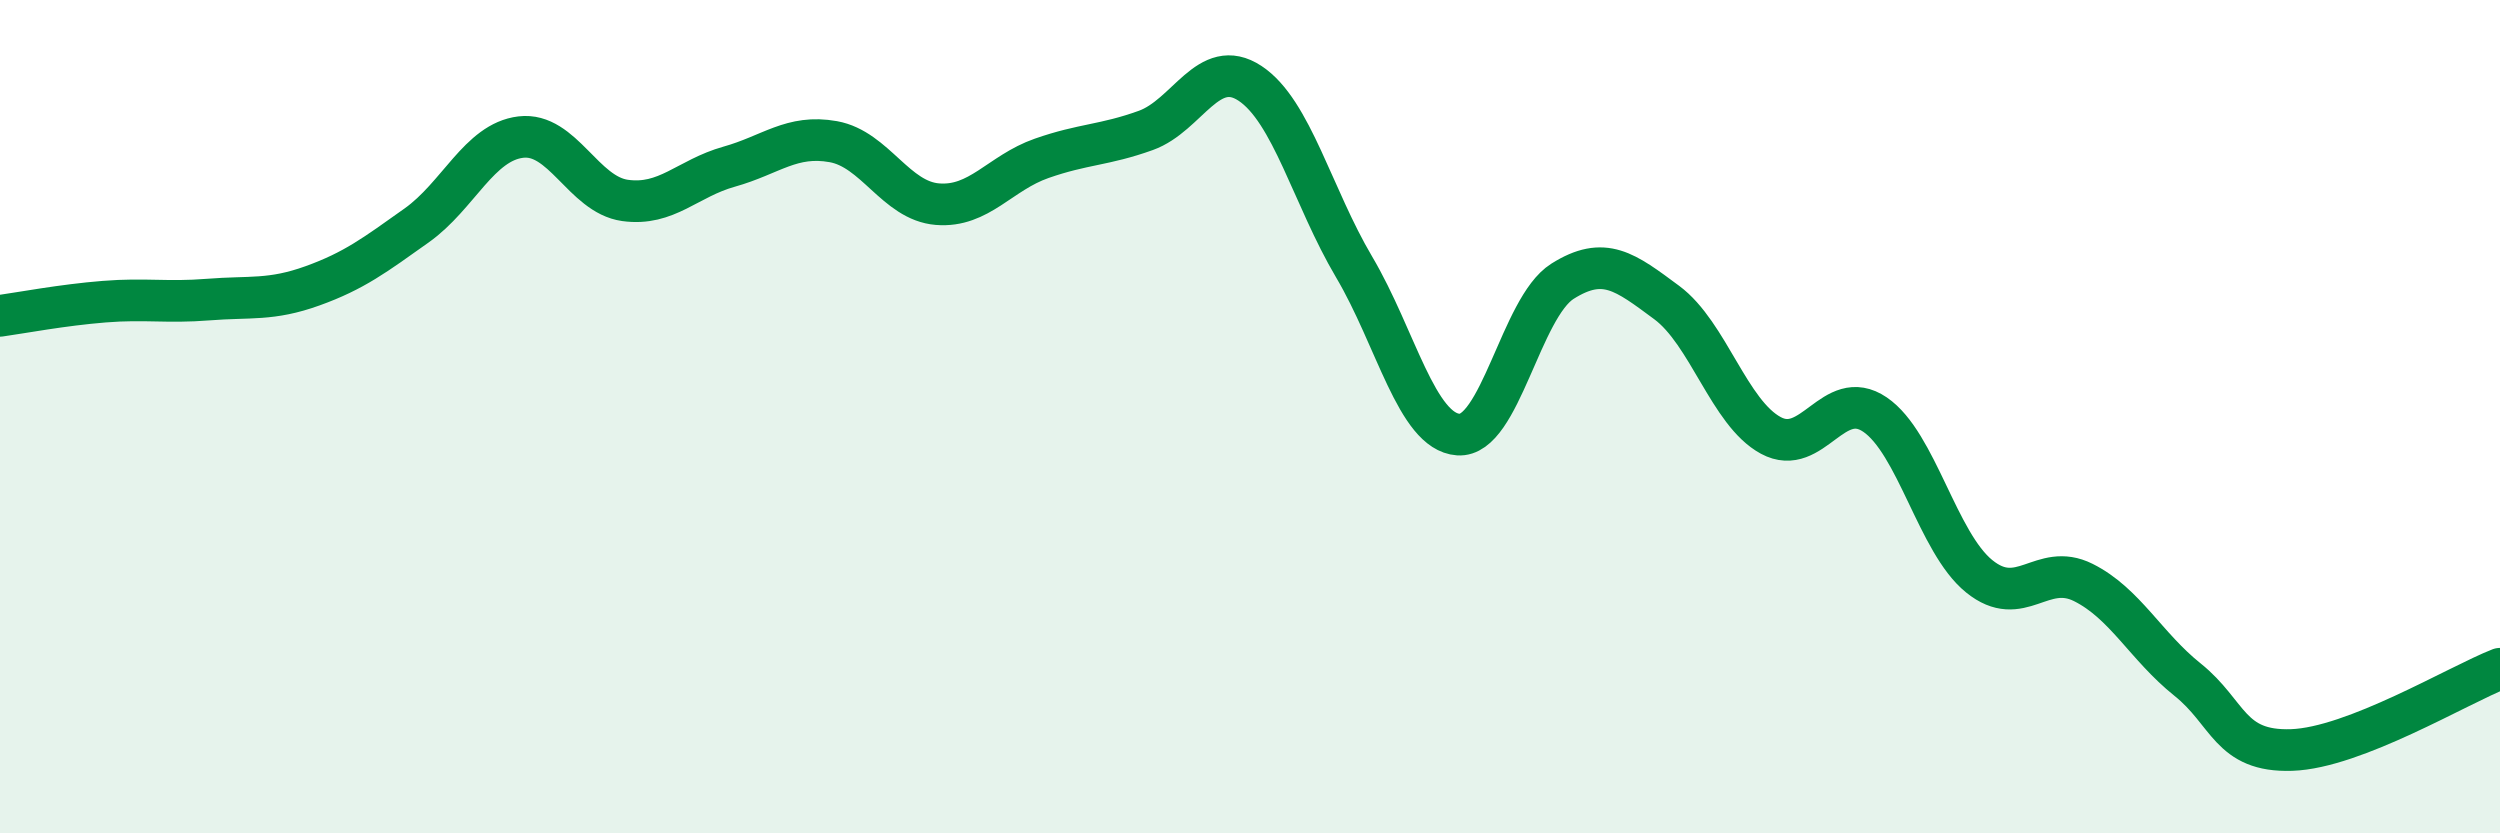 
    <svg width="60" height="20" viewBox="0 0 60 20" xmlns="http://www.w3.org/2000/svg">
      <path
        d="M 0,7.58 C 0.5,7.51 1.5,7.32 2.5,7.24 C 3.5,7.16 4,7.27 5,7.19 C 6,7.11 6.5,7.22 7.5,6.86 C 8.5,6.5 9,6.12 10,5.41 C 11,4.7 11.5,3.41 12.5,3.29 C 13.5,3.17 14,4.67 15,4.81 C 16,4.95 16.5,4.28 17.5,4 C 18.5,3.72 19,3.22 20,3.4 C 21,3.58 21.5,4.82 22.5,4.9 C 23.5,4.98 24,4.15 25,3.8 C 26,3.45 26.5,3.49 27.5,3.13 C 28.5,2.77 29,1.34 30,2 C 31,2.66 31.5,4.72 32.5,6.41 C 33.5,8.1 34,10.36 35,10.43 C 36,10.5 36.5,7.38 37.5,6.75 C 38.5,6.12 39,6.52 40,7.26 C 41,8 41.5,9.91 42.5,10.45 C 43.5,10.99 44,9.27 45,9.95 C 46,10.63 46.5,13.02 47.5,13.83 C 48.5,14.64 49,13.48 50,13.98 C 51,14.48 51.5,15.51 52.5,16.31 C 53.5,17.11 53.5,18.05 55,18 C 56.5,17.95 59,16.44 60,16.05L60 20L0 20Z"
        fill="#008740"
        opacity="0.1"
        stroke-linecap="round"
        stroke-linejoin="round"
      />
      <path
        d="M 0,7.58 C 0.5,7.51 1.5,7.32 2.5,7.24 C 3.5,7.16 4,7.27 5,7.19 C 6,7.11 6.5,7.22 7.5,6.86 C 8.5,6.5 9,6.12 10,5.41 C 11,4.7 11.5,3.41 12.5,3.29 C 13.5,3.17 14,4.67 15,4.81 C 16,4.95 16.5,4.28 17.5,4 C 18.5,3.72 19,3.22 20,3.4 C 21,3.58 21.5,4.82 22.5,4.9 C 23.5,4.98 24,4.15 25,3.8 C 26,3.45 26.5,3.49 27.5,3.13 C 28.5,2.77 29,1.34 30,2 C 31,2.66 31.5,4.72 32.5,6.41 C 33.5,8.1 34,10.36 35,10.43 C 36,10.5 36.5,7.38 37.5,6.75 C 38.5,6.12 39,6.52 40,7.26 C 41,8 41.5,9.91 42.5,10.45 C 43.5,10.99 44,9.27 45,9.95 C 46,10.63 46.5,13.02 47.5,13.83 C 48.5,14.64 49,13.48 50,13.98 C 51,14.48 51.5,15.51 52.5,16.31 C 53.5,17.11 53.5,18.05 55,18 C 56.5,17.95 59,16.44 60,16.05"
        stroke="#008740"
        stroke-width="1"
        fill="none"
        stroke-linecap="round"
        stroke-linejoin="round"
      />
    </svg>
  